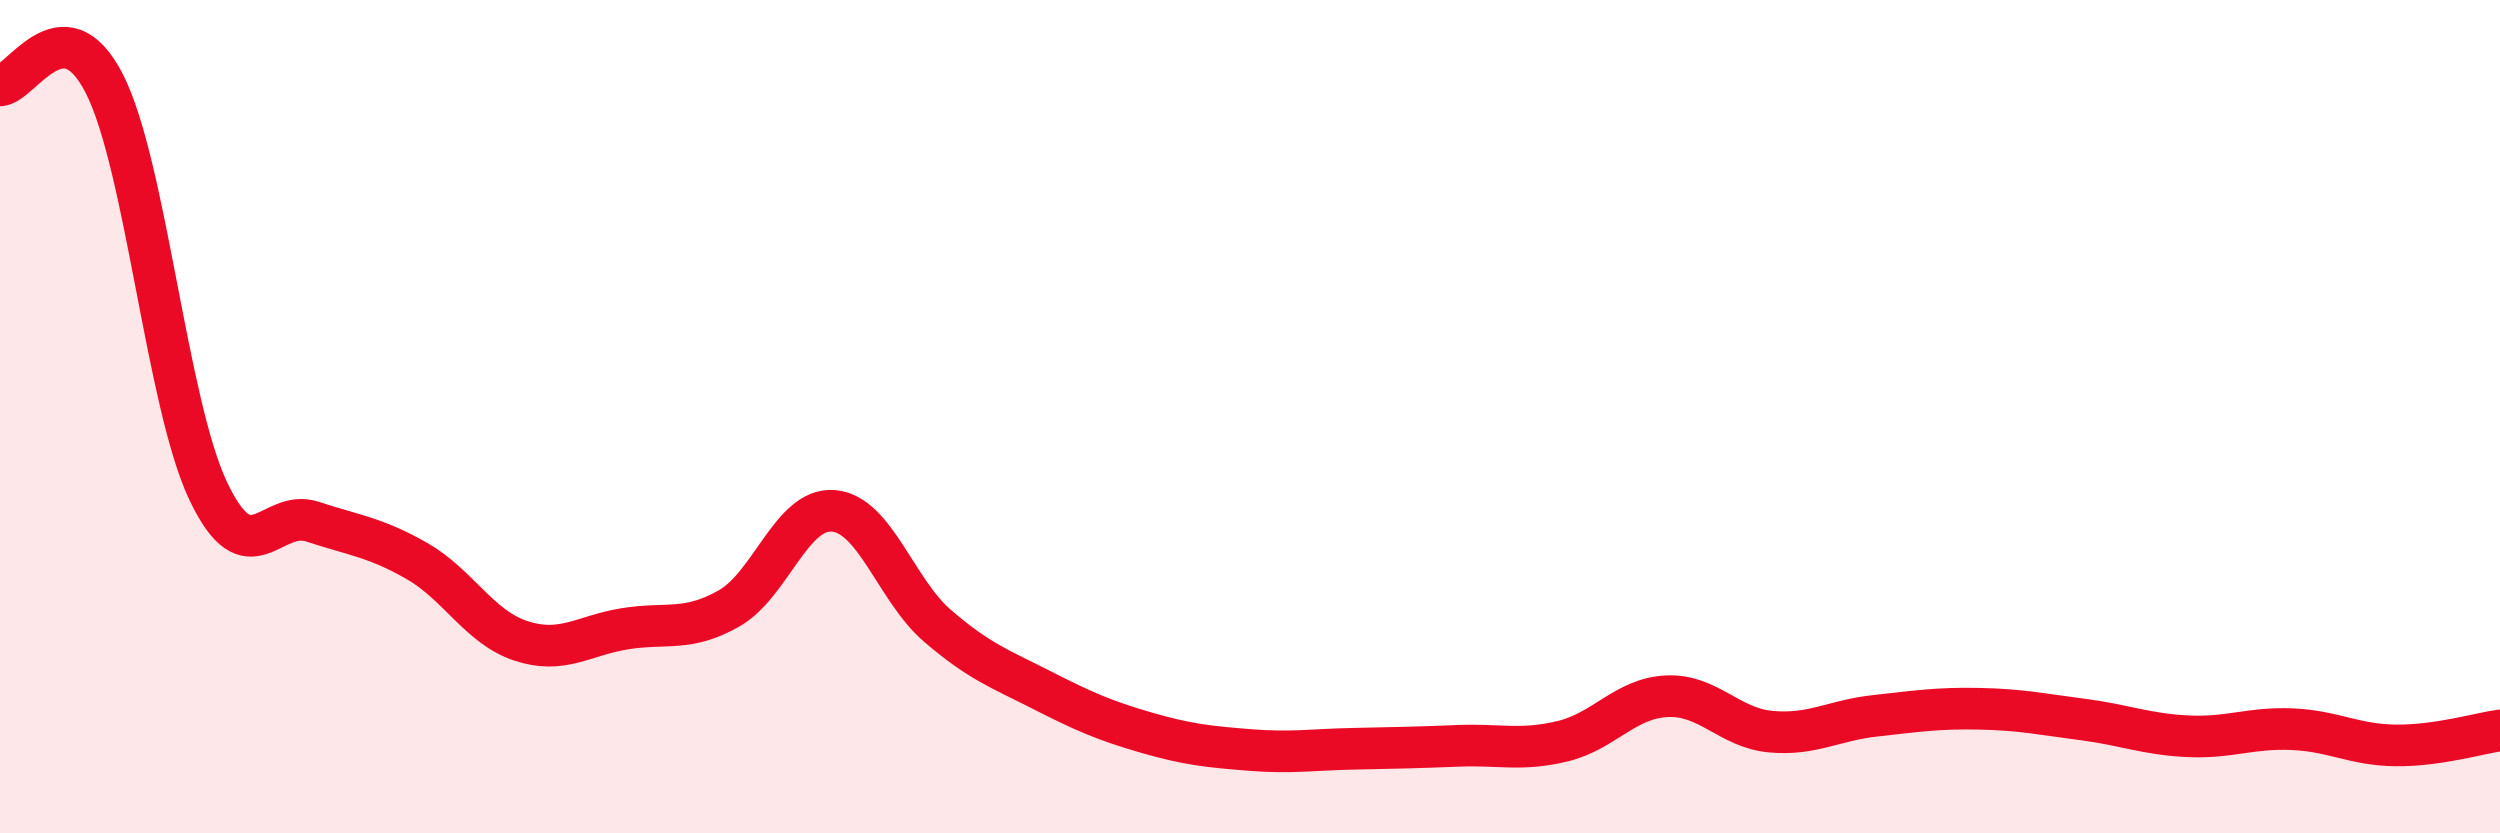 
    <svg width="60" height="20" viewBox="0 0 60 20" xmlns="http://www.w3.org/2000/svg">
      <path
        d="M 0,2.05 C 0.5,2.04 1.5,0.05 2.5,2 C 3.5,3.95 4,9.69 5,11.79 C 6,13.89 6.5,12.19 7.5,12.52 C 8.5,12.85 9,12.89 10,13.46 C 11,14.03 11.5,15.05 12.5,15.38 C 13.5,15.71 14,15.25 15,15.09 C 16,14.93 16.5,15.17 17.5,14.6 C 18.5,14.03 19,12.18 20,12.26 C 21,12.34 21.5,14.16 22.5,15.02 C 23.5,15.88 24,16.05 25,16.56 C 26,17.07 26.5,17.29 27.5,17.58 C 28.5,17.87 29,17.92 30,18 C 31,18.08 31.5,17.99 32.5,17.97 C 33.5,17.95 34,17.94 35,17.9 C 36,17.86 36.5,18.03 37.5,17.79 C 38.5,17.55 39,16.76 40,16.71 C 41,16.66 41.5,17.47 42.5,17.56 C 43.5,17.65 44,17.29 45,17.18 C 46,17.07 46.5,16.99 47.5,17.01 C 48.5,17.03 49,17.14 50,17.27 C 51,17.4 51.5,17.62 52.5,17.67 C 53.5,17.72 54,17.46 55,17.5 C 56,17.54 56.5,17.88 57.5,17.89 C 58.5,17.9 59.5,17.6 60,17.53L60 20L0 20Z"
        fill="#EB0A25"
        opacity="0.1"
        stroke-linecap="round"
        stroke-linejoin="round"
      />
      <path
        d="M 0,2.05 C 0.5,2.04 1.5,0.05 2.5,2 C 3.5,3.95 4,9.69 5,11.79 C 6,13.89 6.5,12.19 7.5,12.52 C 8.5,12.85 9,12.89 10,13.46 C 11,14.03 11.5,15.05 12.5,15.38 C 13.5,15.71 14,15.25 15,15.09 C 16,14.93 16.5,15.17 17.5,14.6 C 18.5,14.03 19,12.18 20,12.26 C 21,12.34 21.5,14.16 22.5,15.02 C 23.5,15.88 24,16.05 25,16.56 C 26,17.07 26.5,17.29 27.5,17.58 C 28.5,17.87 29,17.92 30,18 C 31,18.08 31.5,17.99 32.5,17.97 C 33.5,17.95 34,17.94 35,17.9 C 36,17.86 36.5,18.03 37.5,17.79 C 38.5,17.55 39,16.76 40,16.71 C 41,16.66 41.5,17.47 42.5,17.56 C 43.5,17.65 44,17.29 45,17.18 C 46,17.07 46.5,16.99 47.5,17.01 C 48.5,17.03 49,17.14 50,17.27 C 51,17.4 51.5,17.62 52.5,17.67 C 53.5,17.72 54,17.46 55,17.5 C 56,17.54 56.5,17.88 57.5,17.89 C 58.5,17.9 59.5,17.6 60,17.53"
        stroke="#EB0A25"
        stroke-width="1"
        fill="none"
        stroke-linecap="round"
        stroke-linejoin="round"
      />
    </svg>
  